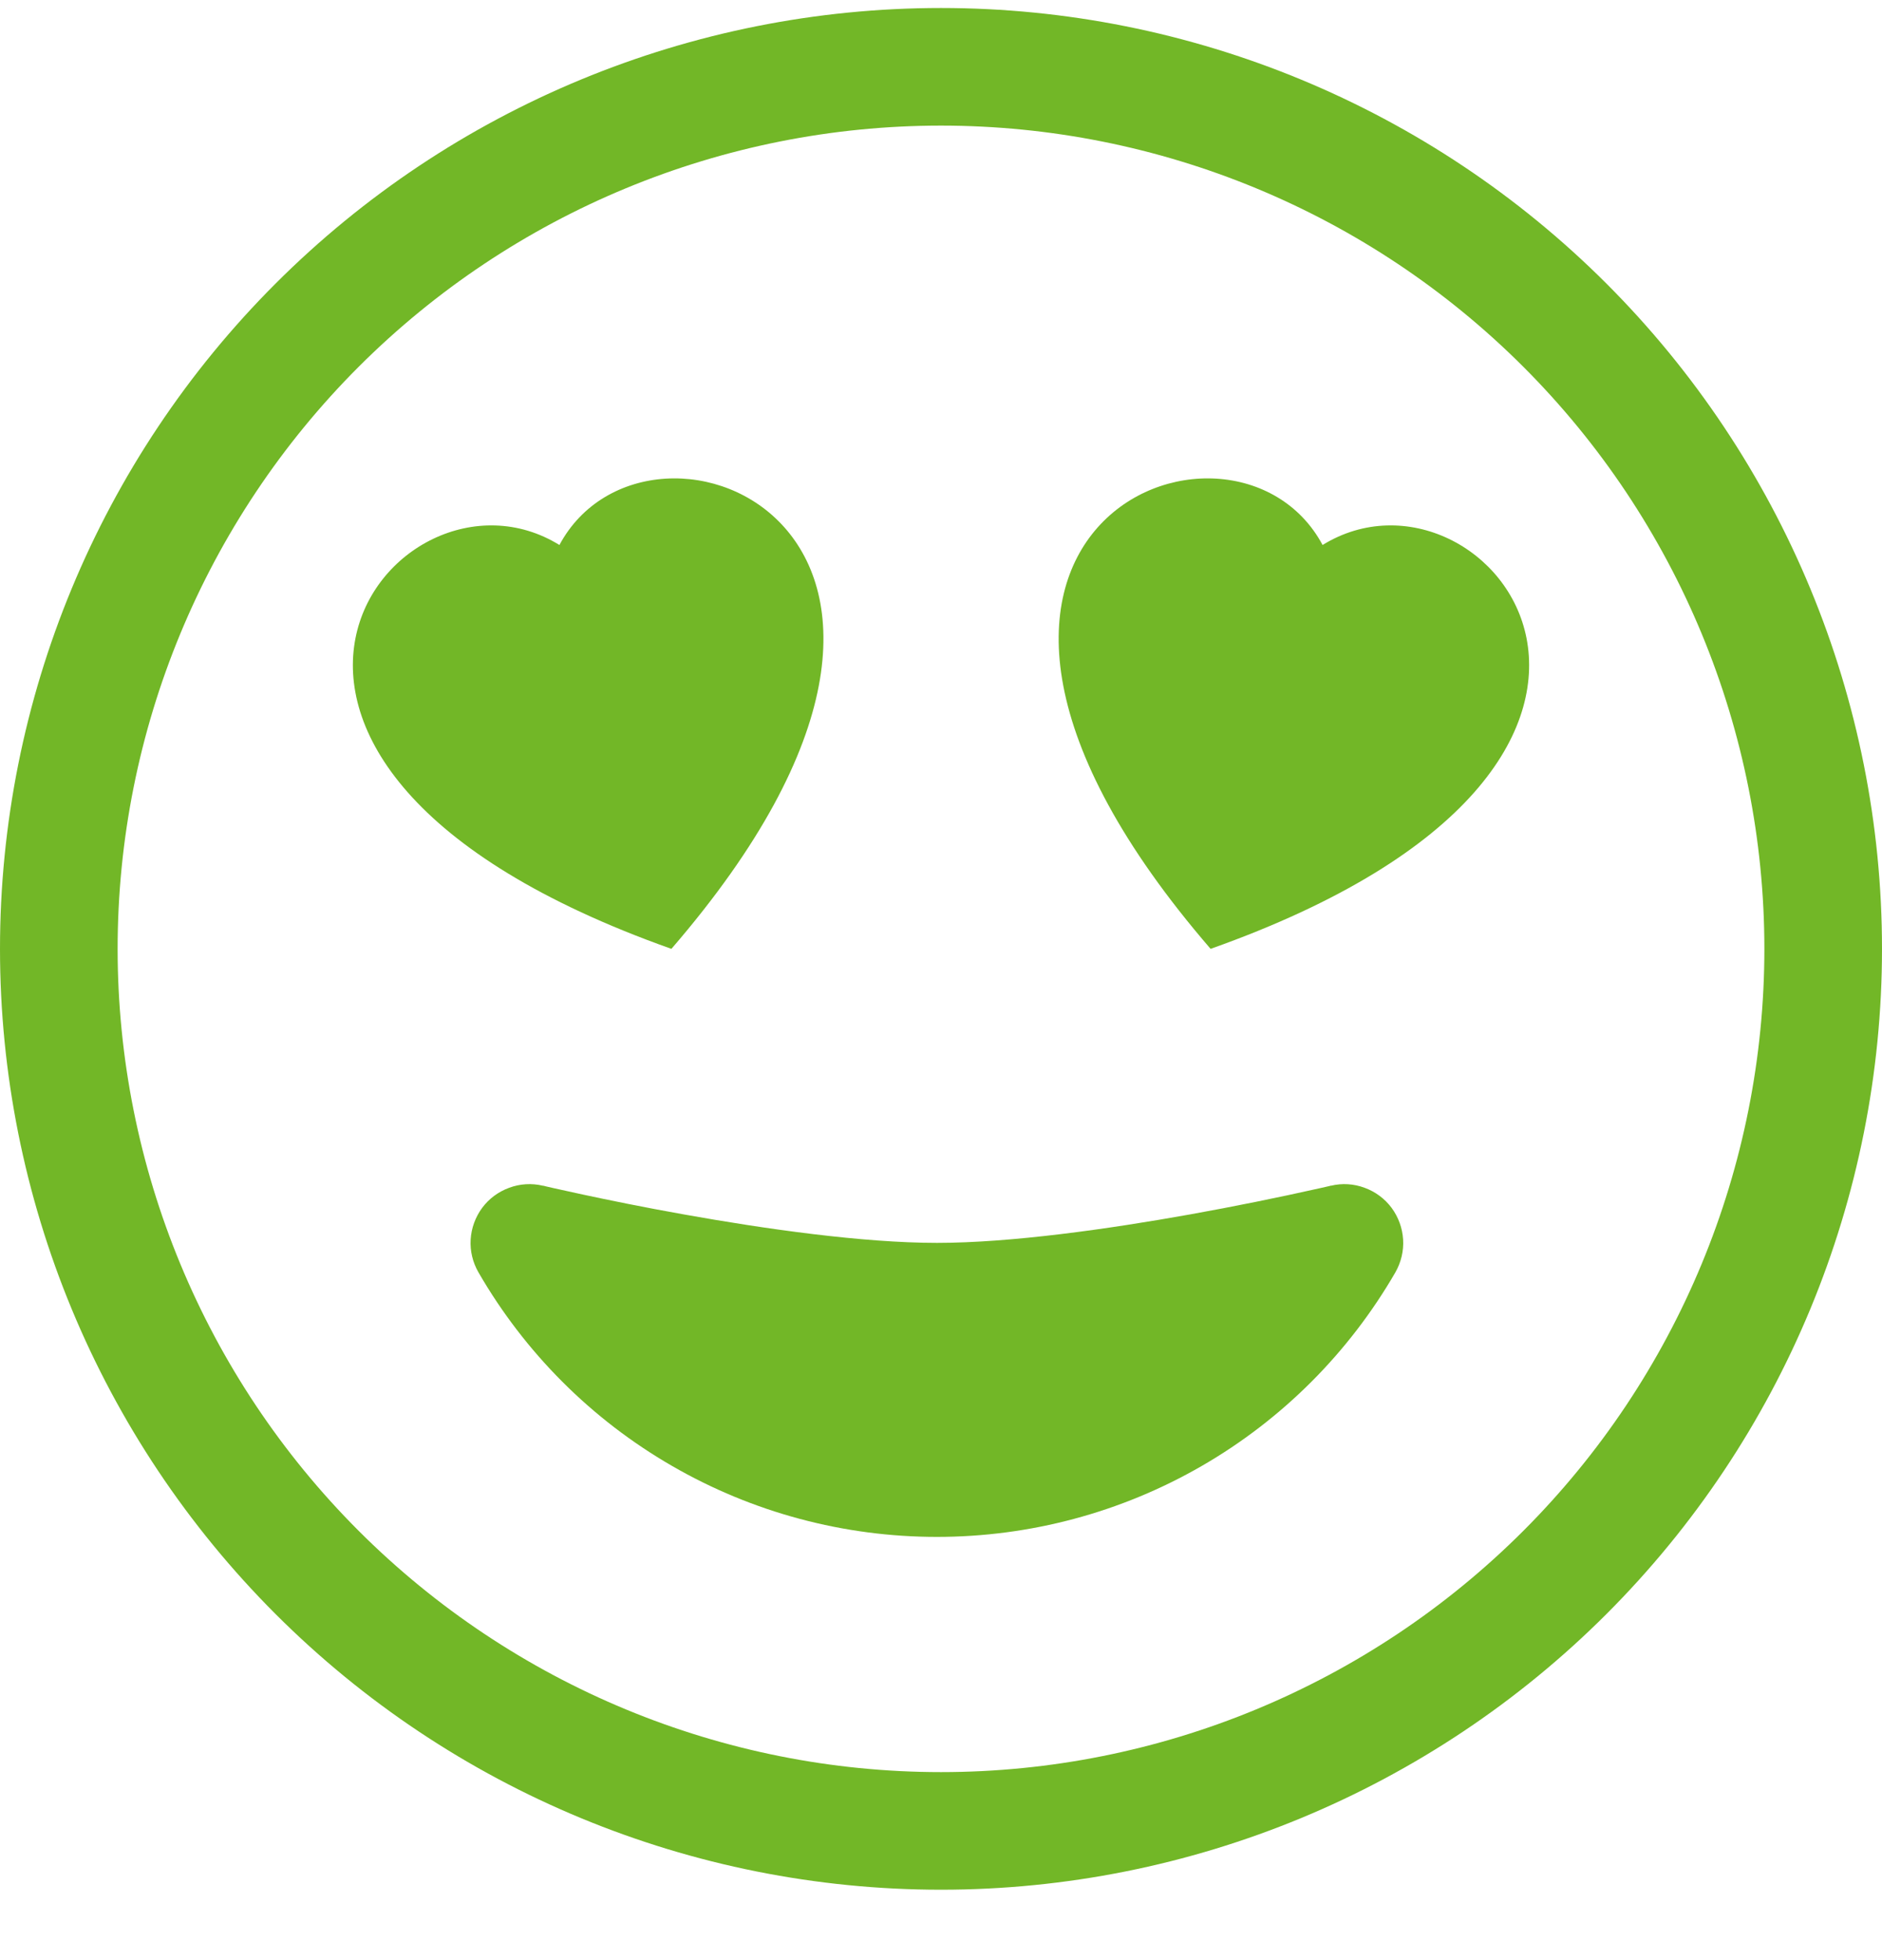 <svg width="24" height="25" viewBox="0 0 24 25" fill="none" xmlns="http://www.w3.org/2000/svg">
<g clip-path="url(#clip0_80_15)">
<path d="M12 22.602C9.215 22.602 6.545 21.495 4.575 19.526C2.606 17.557 1.5 14.886 1.5 12.102C1.5 9.317 2.606 6.646 4.575 4.677C6.545 2.708 9.215 1.602 12 1.602C14.785 1.602 17.456 2.708 19.425 4.677C21.394 6.646 22.5 9.317 22.5 12.102C22.5 14.886 21.394 17.557 19.425 19.526C17.456 21.495 14.785 22.602 12 22.602ZM12 24.102C15.183 24.102 18.235 22.837 20.485 20.587C22.736 18.336 24 15.284 24 12.102C24 8.919 22.736 5.867 20.485 3.616C18.235 1.366 15.183 0.102 12 0.102C8.817 0.102 5.765 1.366 3.515 3.616C1.264 5.867 0 8.919 0 12.102C0 15.284 1.264 18.336 3.515 20.587C5.765 22.837 8.817 24.102 12 24.102Z" fill="#72B727"/>
<path d="M16.973 15.123C17.115 15.089 17.264 15.098 17.401 15.149C17.539 15.199 17.659 15.288 17.746 15.405C17.833 15.523 17.884 15.663 17.893 15.809C17.902 15.955 17.867 16.1 17.795 16.227C17.202 17.253 16.35 18.106 15.324 18.698C14.297 19.291 13.133 19.602 11.948 19.602C10.762 19.602 9.598 19.291 8.572 18.698C7.545 18.106 6.693 17.253 6.101 16.227C6.028 16.1 5.993 15.955 6.002 15.809C6.011 15.663 6.062 15.523 6.149 15.405C6.236 15.288 6.356 15.199 6.494 15.149C6.631 15.098 6.78 15.089 6.923 15.123H6.93L6.956 15.13L7.056 15.153L7.434 15.236C7.757 15.305 8.207 15.398 8.72 15.489C9.759 15.675 11.003 15.852 11.948 15.852C12.893 15.852 14.138 15.675 15.176 15.489C15.732 15.389 16.287 15.277 16.839 15.153L16.94 15.13L16.965 15.124L16.973 15.121V15.123ZM7.134 6.951C8.279 4.815 13.164 6.771 8.562 12.102C1.818 9.708 5.037 5.655 7.134 6.951ZM16.866 6.951C18.963 5.655 22.182 9.708 15.438 12.102C10.838 6.771 15.723 4.815 16.866 6.951Z" fill="#72B727"/>
</g>
<defs>
<clipPath id="clip0_80_15">
<rect width="24" height="25" fill="white"/>
</clipPath>
</defs>
</svg>